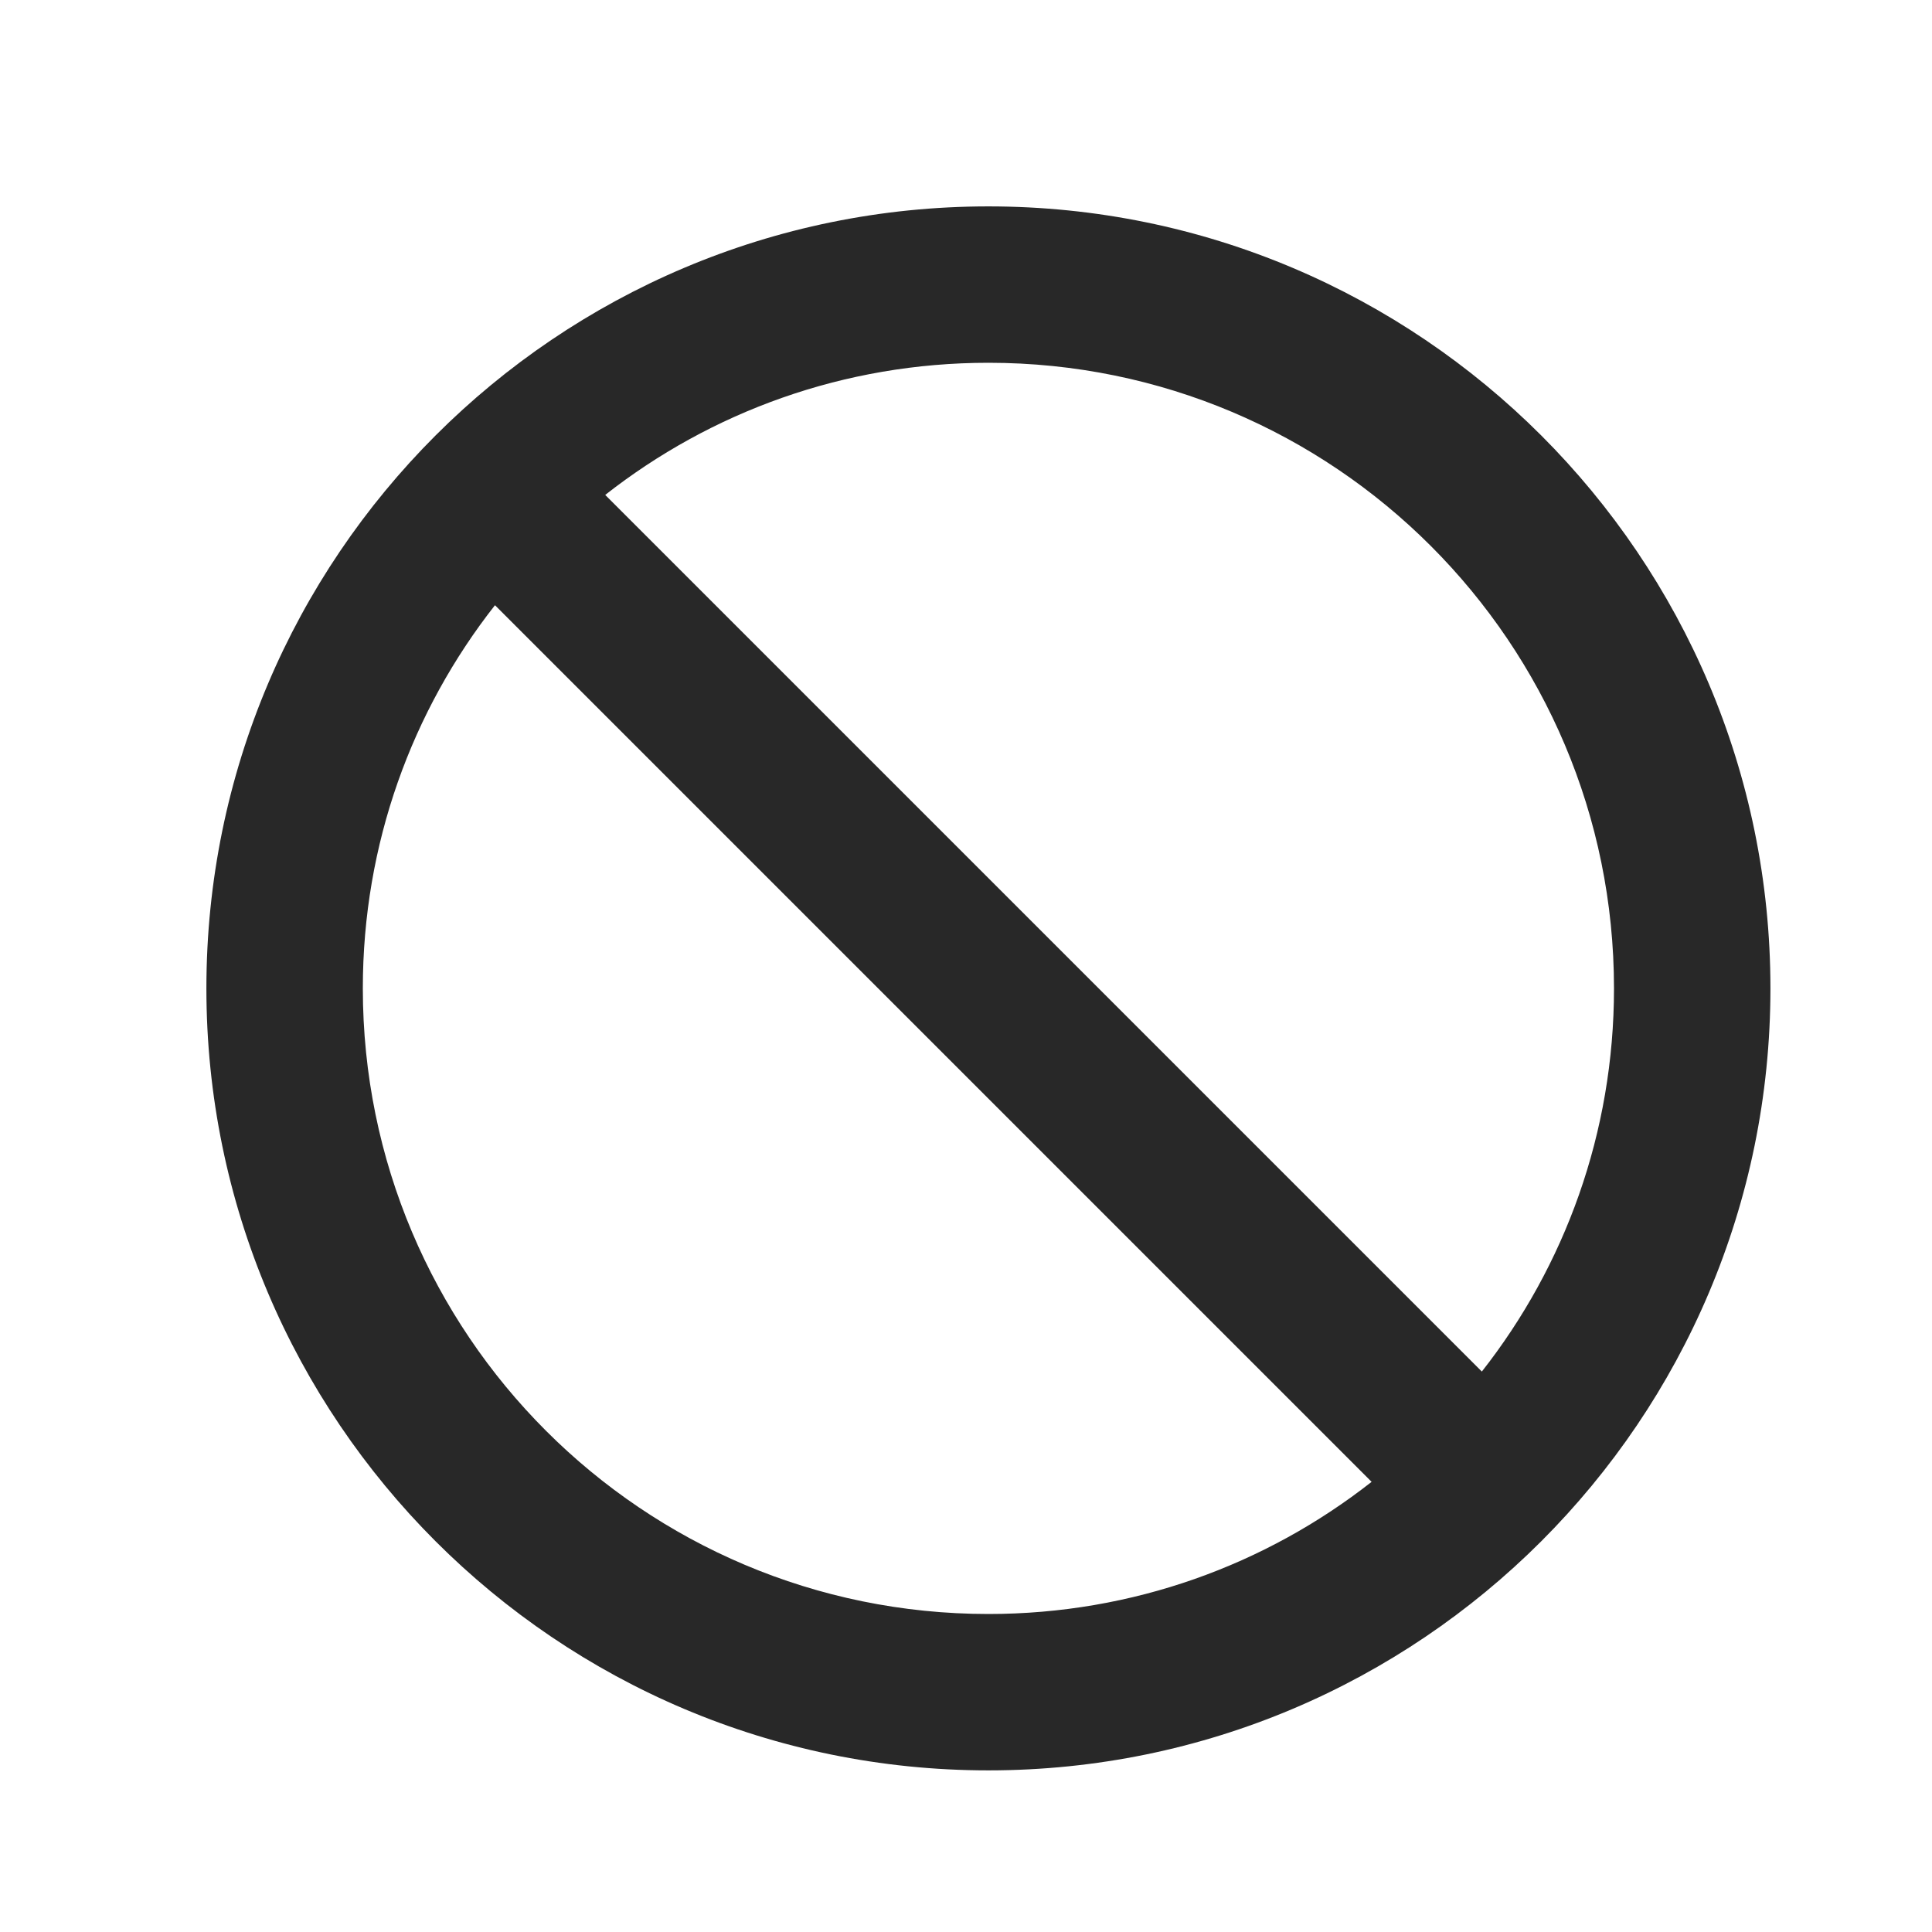 <svg width="35" height="35" viewBox="0 0 35 35" fill="none" xmlns="http://www.w3.org/2000/svg">
<path d="M17.906 3.739C10.086 3.739 3.739 10.085 3.739 17.905C3.739 25.725 10.086 32.072 17.906 32.072C25.726 32.072 32.073 25.725 32.073 17.905C32.073 10.085 25.726 3.739 17.906 3.739ZM17.906 29.239C11.644 29.239 6.573 24.167 6.573 17.905C6.573 15.285 7.465 12.876 8.967 10.964L24.848 26.845C22.935 28.346 20.527 29.239 17.906 29.239ZM26.845 24.847L10.964 8.966C12.877 7.465 15.285 6.572 17.906 6.572C24.168 6.572 29.239 11.644 29.239 17.905C29.239 20.526 28.347 22.935 26.845 24.847Z" fill="#282828"/>
</svg>
